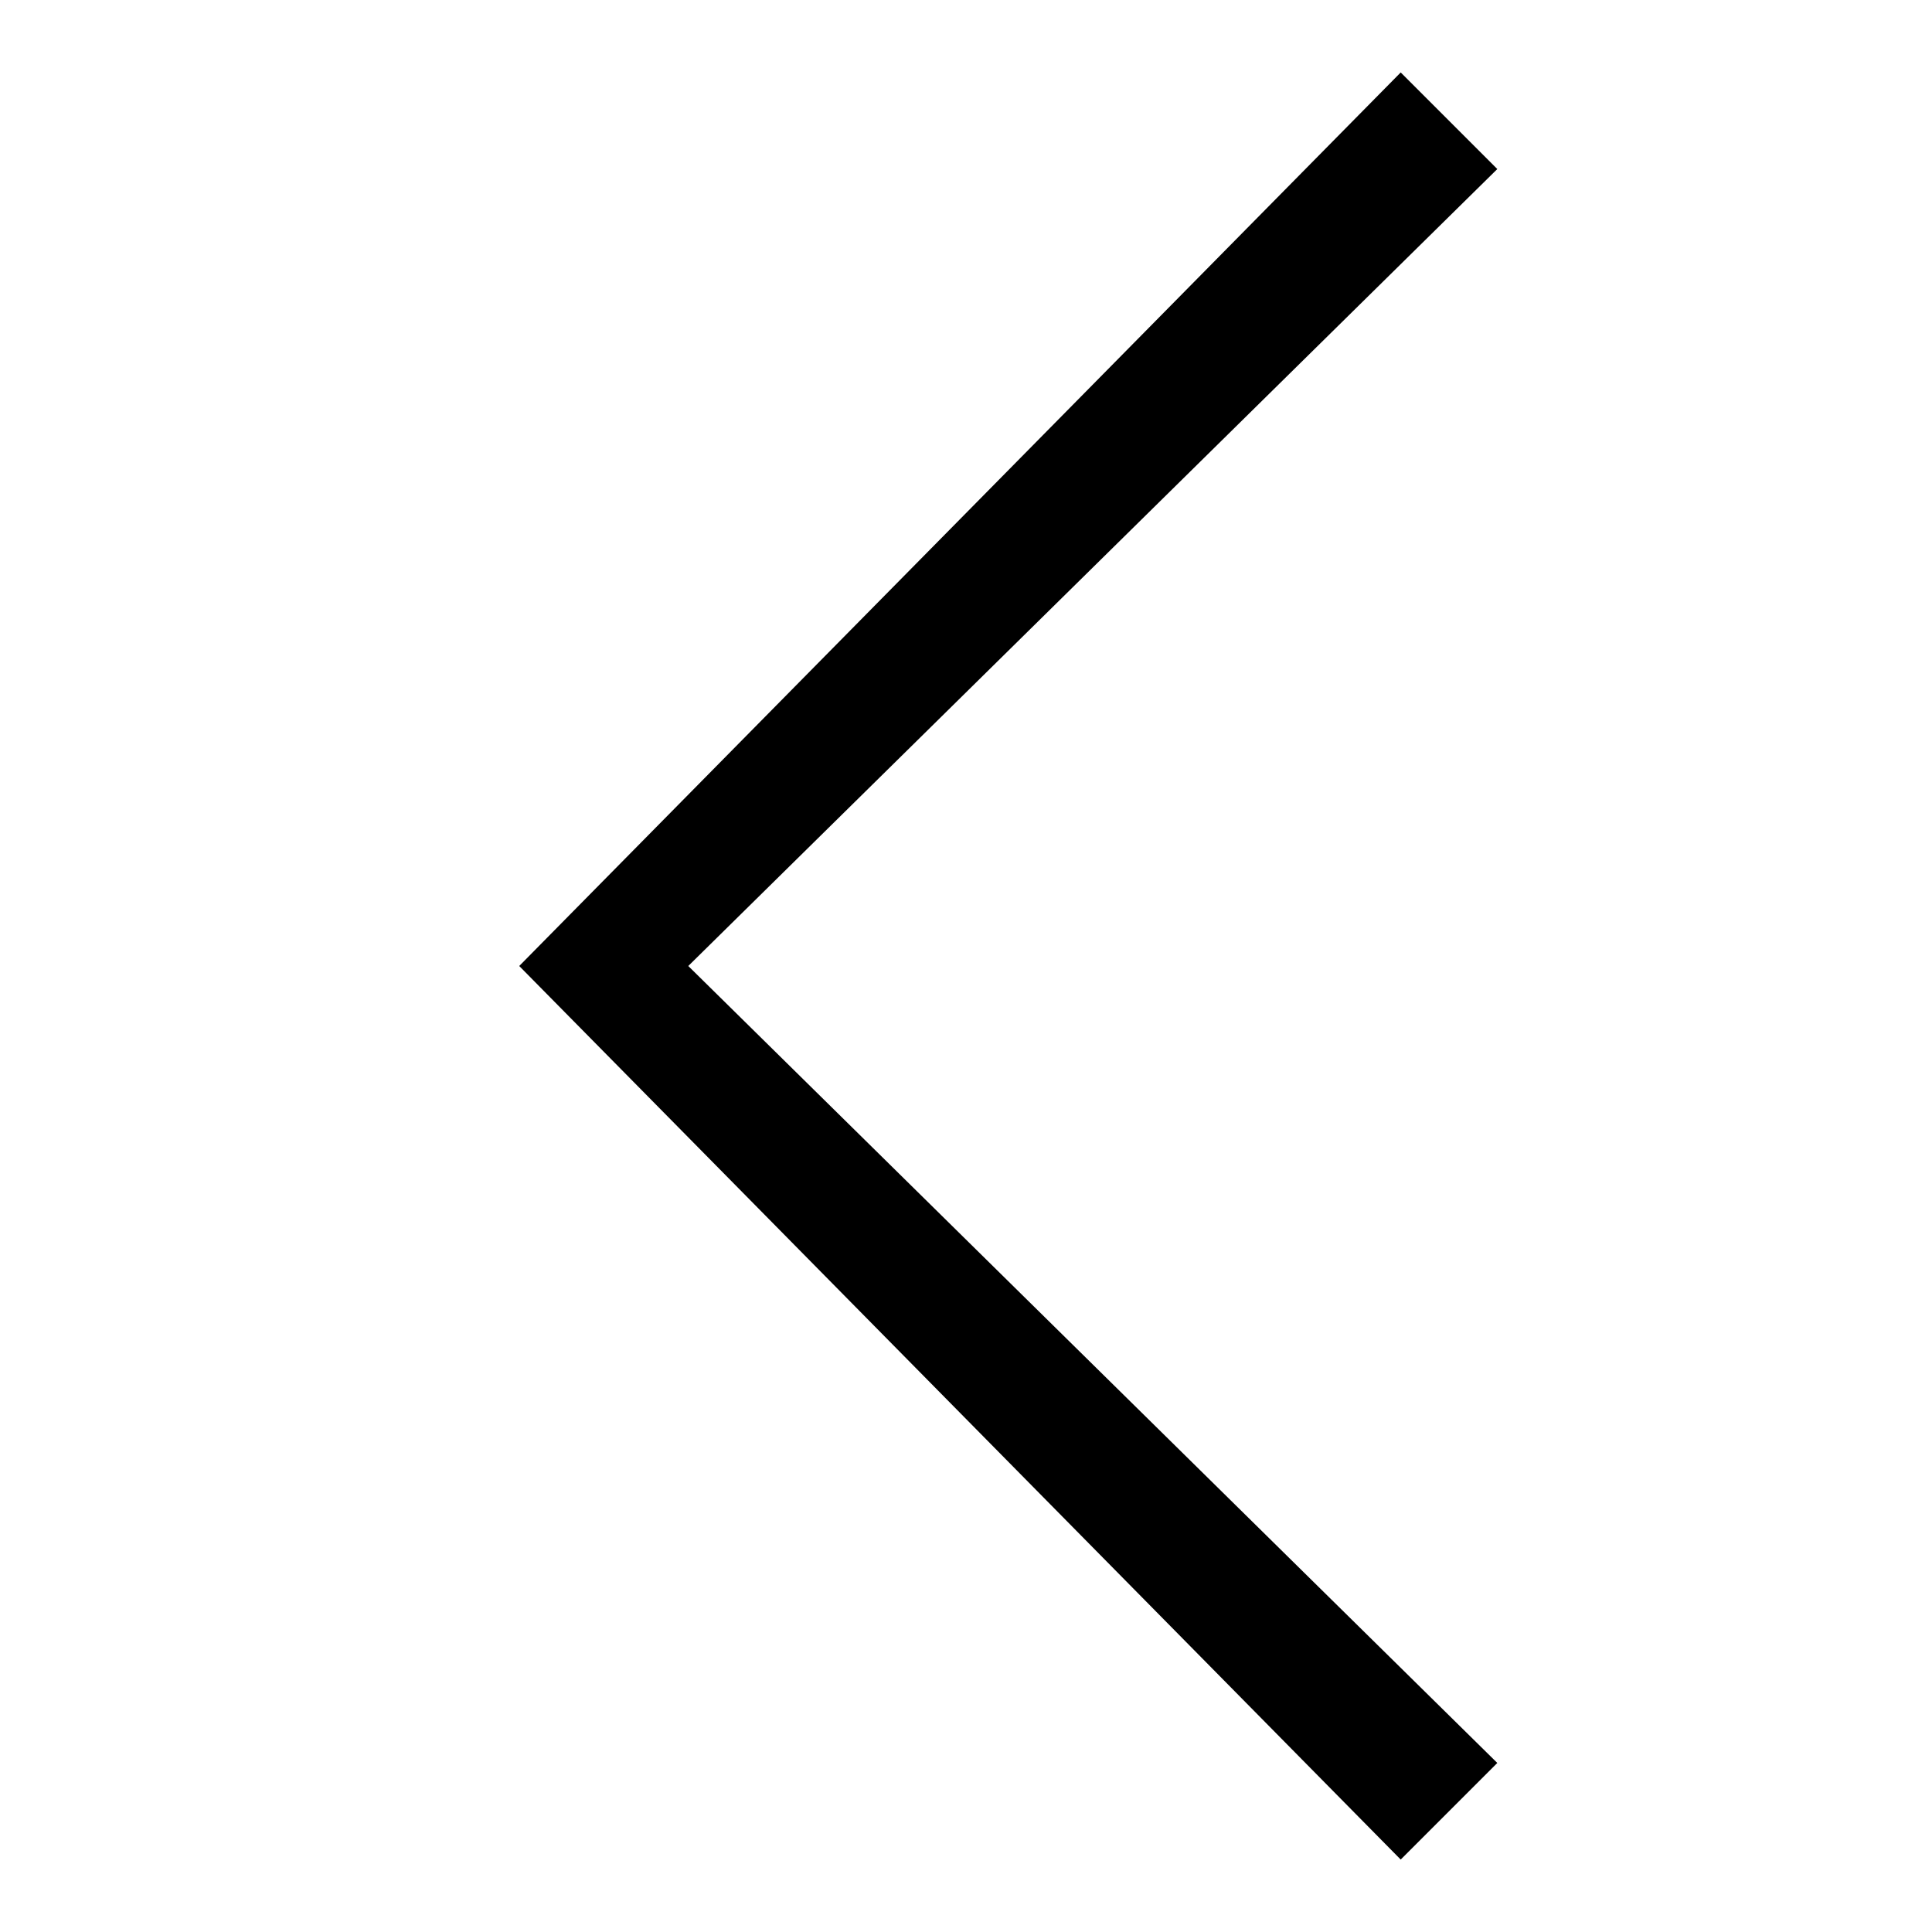 <svg xmlns="http://www.w3.org/2000/svg" viewBox="0 0 32 32" width="72" height="72" style="border-color: rgba(0,0,0,0);border-width: bpx;border-style: undefined" filter="none">
    <path d="M23.2 30.8l-14.6-14.8 14.6-14.8 1.6 1.6-13.4 13.2 13.4 13.2z"></path>
  </svg>